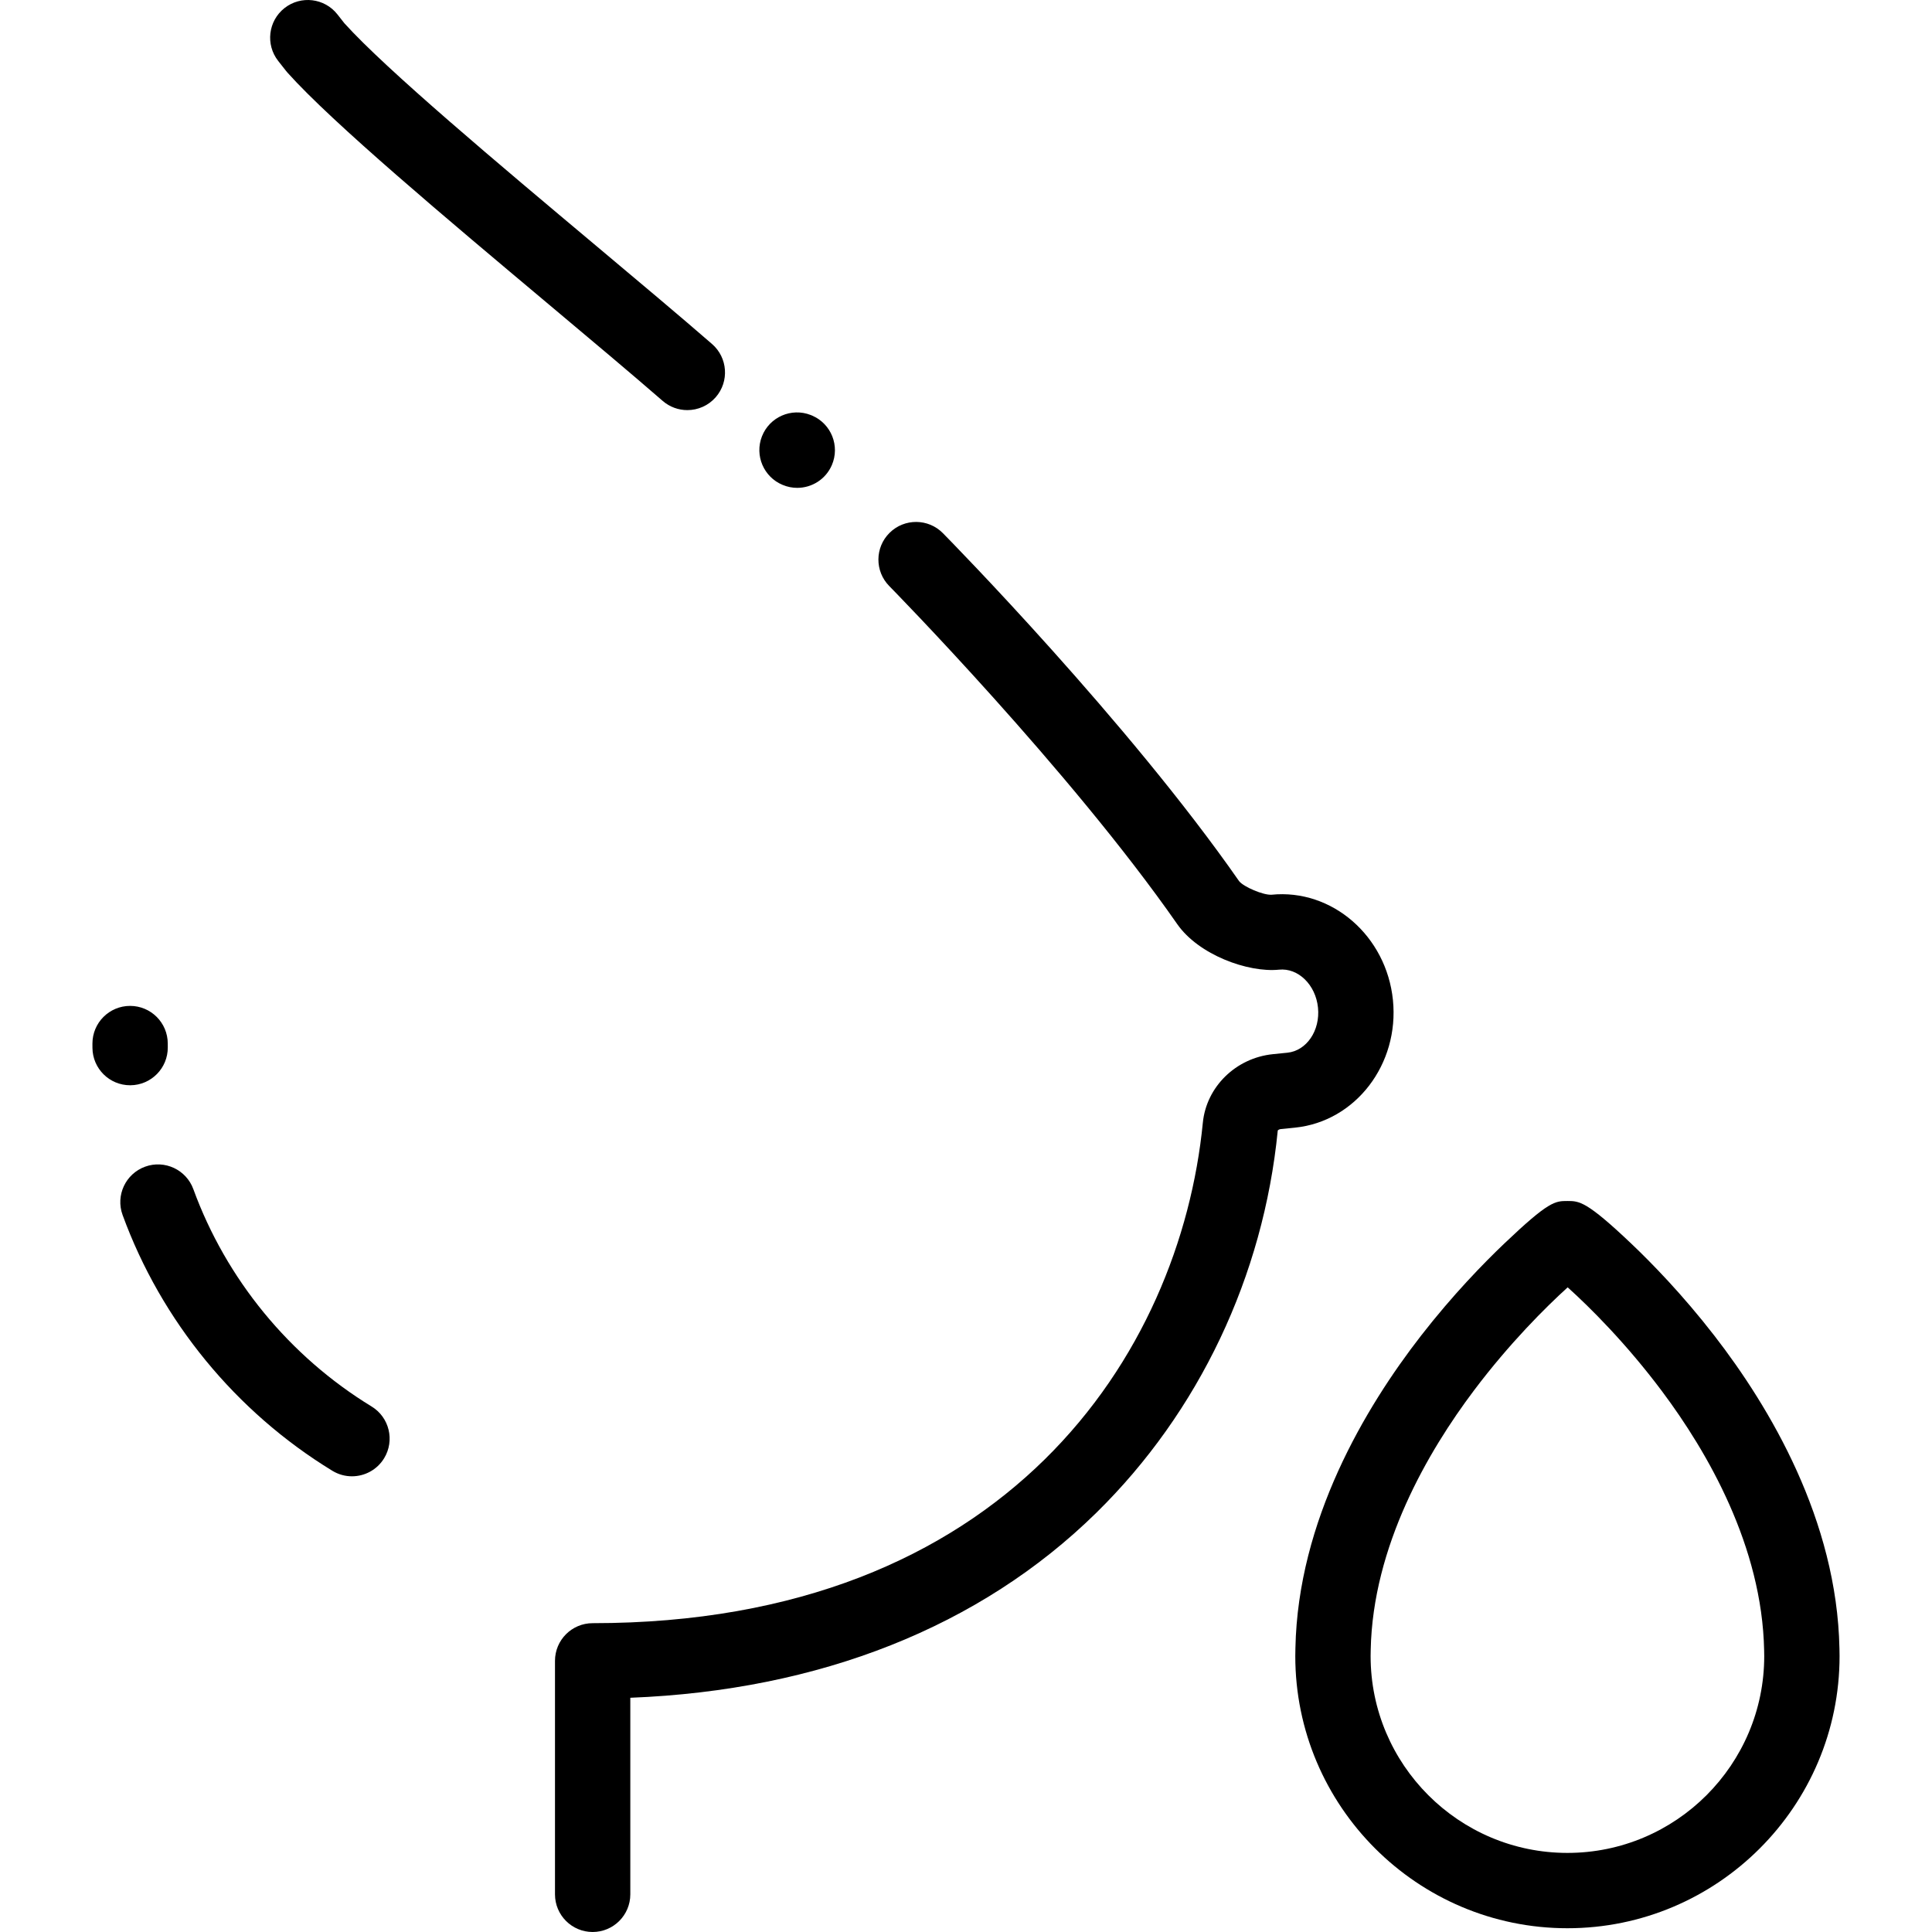<?xml version="1.0" encoding="iso-8859-1"?>
<!-- Generator: Adobe Illustrator 19.0.0, SVG Export Plug-In . SVG Version: 6.00 Build 0)  -->
<svg version="1.1" id="Capa_1" xmlns="http://www.w3.org/2000/svg" xmlns:xlink="http://www.w3.org/1999/xlink" x="0px" y="0px"
	 viewBox="0 0 512 512" style="enable-background:new 0 0 512 512;" xml:space="preserve">
<g>
	<g>
		<path d="M487.473,436.882c-0.667-34.015-18.398-63.868-33.154-82.922c-8.422-10.873-16.631-19.275-22.037-24.409
			c-11.87-11.274-13.762-11.274-16.898-11.274c-3.265,0-4.903,0-16.744,11.284c-5.423,5.167-13.646,13.591-22.031,24.384
			c-14.825,19.084-32.639,48.961-33.311,82.834c-0.021,0.699-0.032,1.399-0.032,2.104c0,39.766,32.353,72.119,72.119,72.119
			s72.119-32.352,72.119-72.119C487.503,438.182,487.492,437.483,487.473,436.882z M415.385,491.041
			c-28.76,0-52.158-23.398-52.158-52.158c0-0.51,0.01-1.017,0.026-1.616c0.546-27.549,15.195-52.626,27.386-68.813
			c9.397-12.475,18.962-21.989,24.813-27.296c5.831,5.252,15.487,14.824,24.996,27.533c12.049,16.108,26.528,41.081,27.069,68.678
			c0.015,0.503,0.024,1.006,0.024,1.513C467.542,467.643,444.145,491.041,415.385,491.041z"/>
	</g>
</g>
<g>
	<g>
		<path d="M188.704,91.171c-8.404-7.304-19.182-16.348-30.594-25.923c-26.114-21.91-55.691-46.726-66.837-59.076l-1.854-2.358
			c-3.405-4.334-9.68-5.085-14.015-1.678c-4.333,3.406-5.084,9.681-1.678,14.015l2.057,2.616c0.132,0.167,0.268,0.33,0.409,0.488
			c11.935,13.333,42.297,38.808,69.087,61.285c11.344,9.517,22.059,18.507,30.33,25.698c1.889,1.642,4.222,2.447,6.543,2.447
			c2.789,0,5.563-1.163,7.536-3.432C193.305,101.092,192.864,94.788,188.704,91.171z"/>
	</g>
</g>
<g>
	<g>
		<path d="M215.241,110.143c-0.105-0.046-0.276-0.117-0.385-0.159c-5.133-2.01-10.923,0.525-12.931,5.657
			c-1.986,5.074,0.466,10.79,5.481,12.861c1.266,0.534,2.58,0.786,3.873,0.786c3.862,0,7.539-2.256,9.168-6.026
			C222.633,118.202,220.303,112.328,215.241,110.143z"/>
	</g>
</g>
<g>
	<g>
		<path d="M369.142,265.027c-1.726-17.018-16.18-29.532-32.194-27.914c-2.178,0.123-7.377-2.072-8.584-3.613
			c-29.423-42.252-76.495-90.185-78.487-92.205c-3.867-3.927-10.187-3.974-14.113-0.107c-3.927,3.867-3.975,10.187-0.108,14.114
			c0.476,0.483,47.885,48.763,76.328,89.605c5.672,8.146,18.762,12.888,26.957,12.066c5.088-0.528,9.726,4,10.341,10.067
			s-3.023,11.423-8.11,11.938l-3.829,0.388c-9.831,0.997-17.645,8.644-18.581,18.185c-5.998,61.172-51.947,132.608-161.705,132.608
			c-5.511,0-9.98,4.468-9.98,9.981v61.879c0,5.512,4.469,9.98,9.98,9.98s9.981-4.468,9.981-9.98v-52.092
			c50.196-1.961,92.741-18.814,123.513-49.038c27.194-26.711,44.263-62.685,48.07-101.304c0.111-0.125,0.414-0.325,0.736-0.358
			l3.829-0.388C359.221,297.212,370.865,282.045,369.142,265.027z"/>
	</g>
</g>
<g>
	<g>
		<path d="M98.477,372.735c-21.758-13.283-38.533-33.736-47.236-57.593c-1.89-5.178-7.617-7.846-12.796-5.956
			c-5.178,1.889-7.845,7.618-5.956,12.797c10.246,28.087,29.987,52.161,55.588,67.789c1.623,0.991,3.418,1.463,5.19,1.463
			c3.363,0,6.647-1.701,8.528-4.782C104.668,381.749,103.182,375.607,98.477,372.735z"/>
	</g>
</g>
<g>
	<g>
		<path d="M44.457,276.553c0-5.512-4.469-9.98-9.98-9.98c-5.511,0-9.981,4.468-9.981,9.98l0.005,1.153
			c0.045,5.484,4.505,9.899,9.979,9.899c0.028,0.001,0.057,0.001,0.084,0c5.511-0.045,9.944-4.55,9.899-10.062L44.457,276.553z"/>
	</g>
</g>
<g>
</g>
<g>
</g>
<g>
</g>
<g>
</g>
<g>
</g>
<g>
</g>
<g>
</g>
<g>
</g>
<g>
</g>
<g>
</g>
<g>
</g>
<g>
</g>
<g>
</g>
<g>
</g>
<g>
</g>
</svg>

